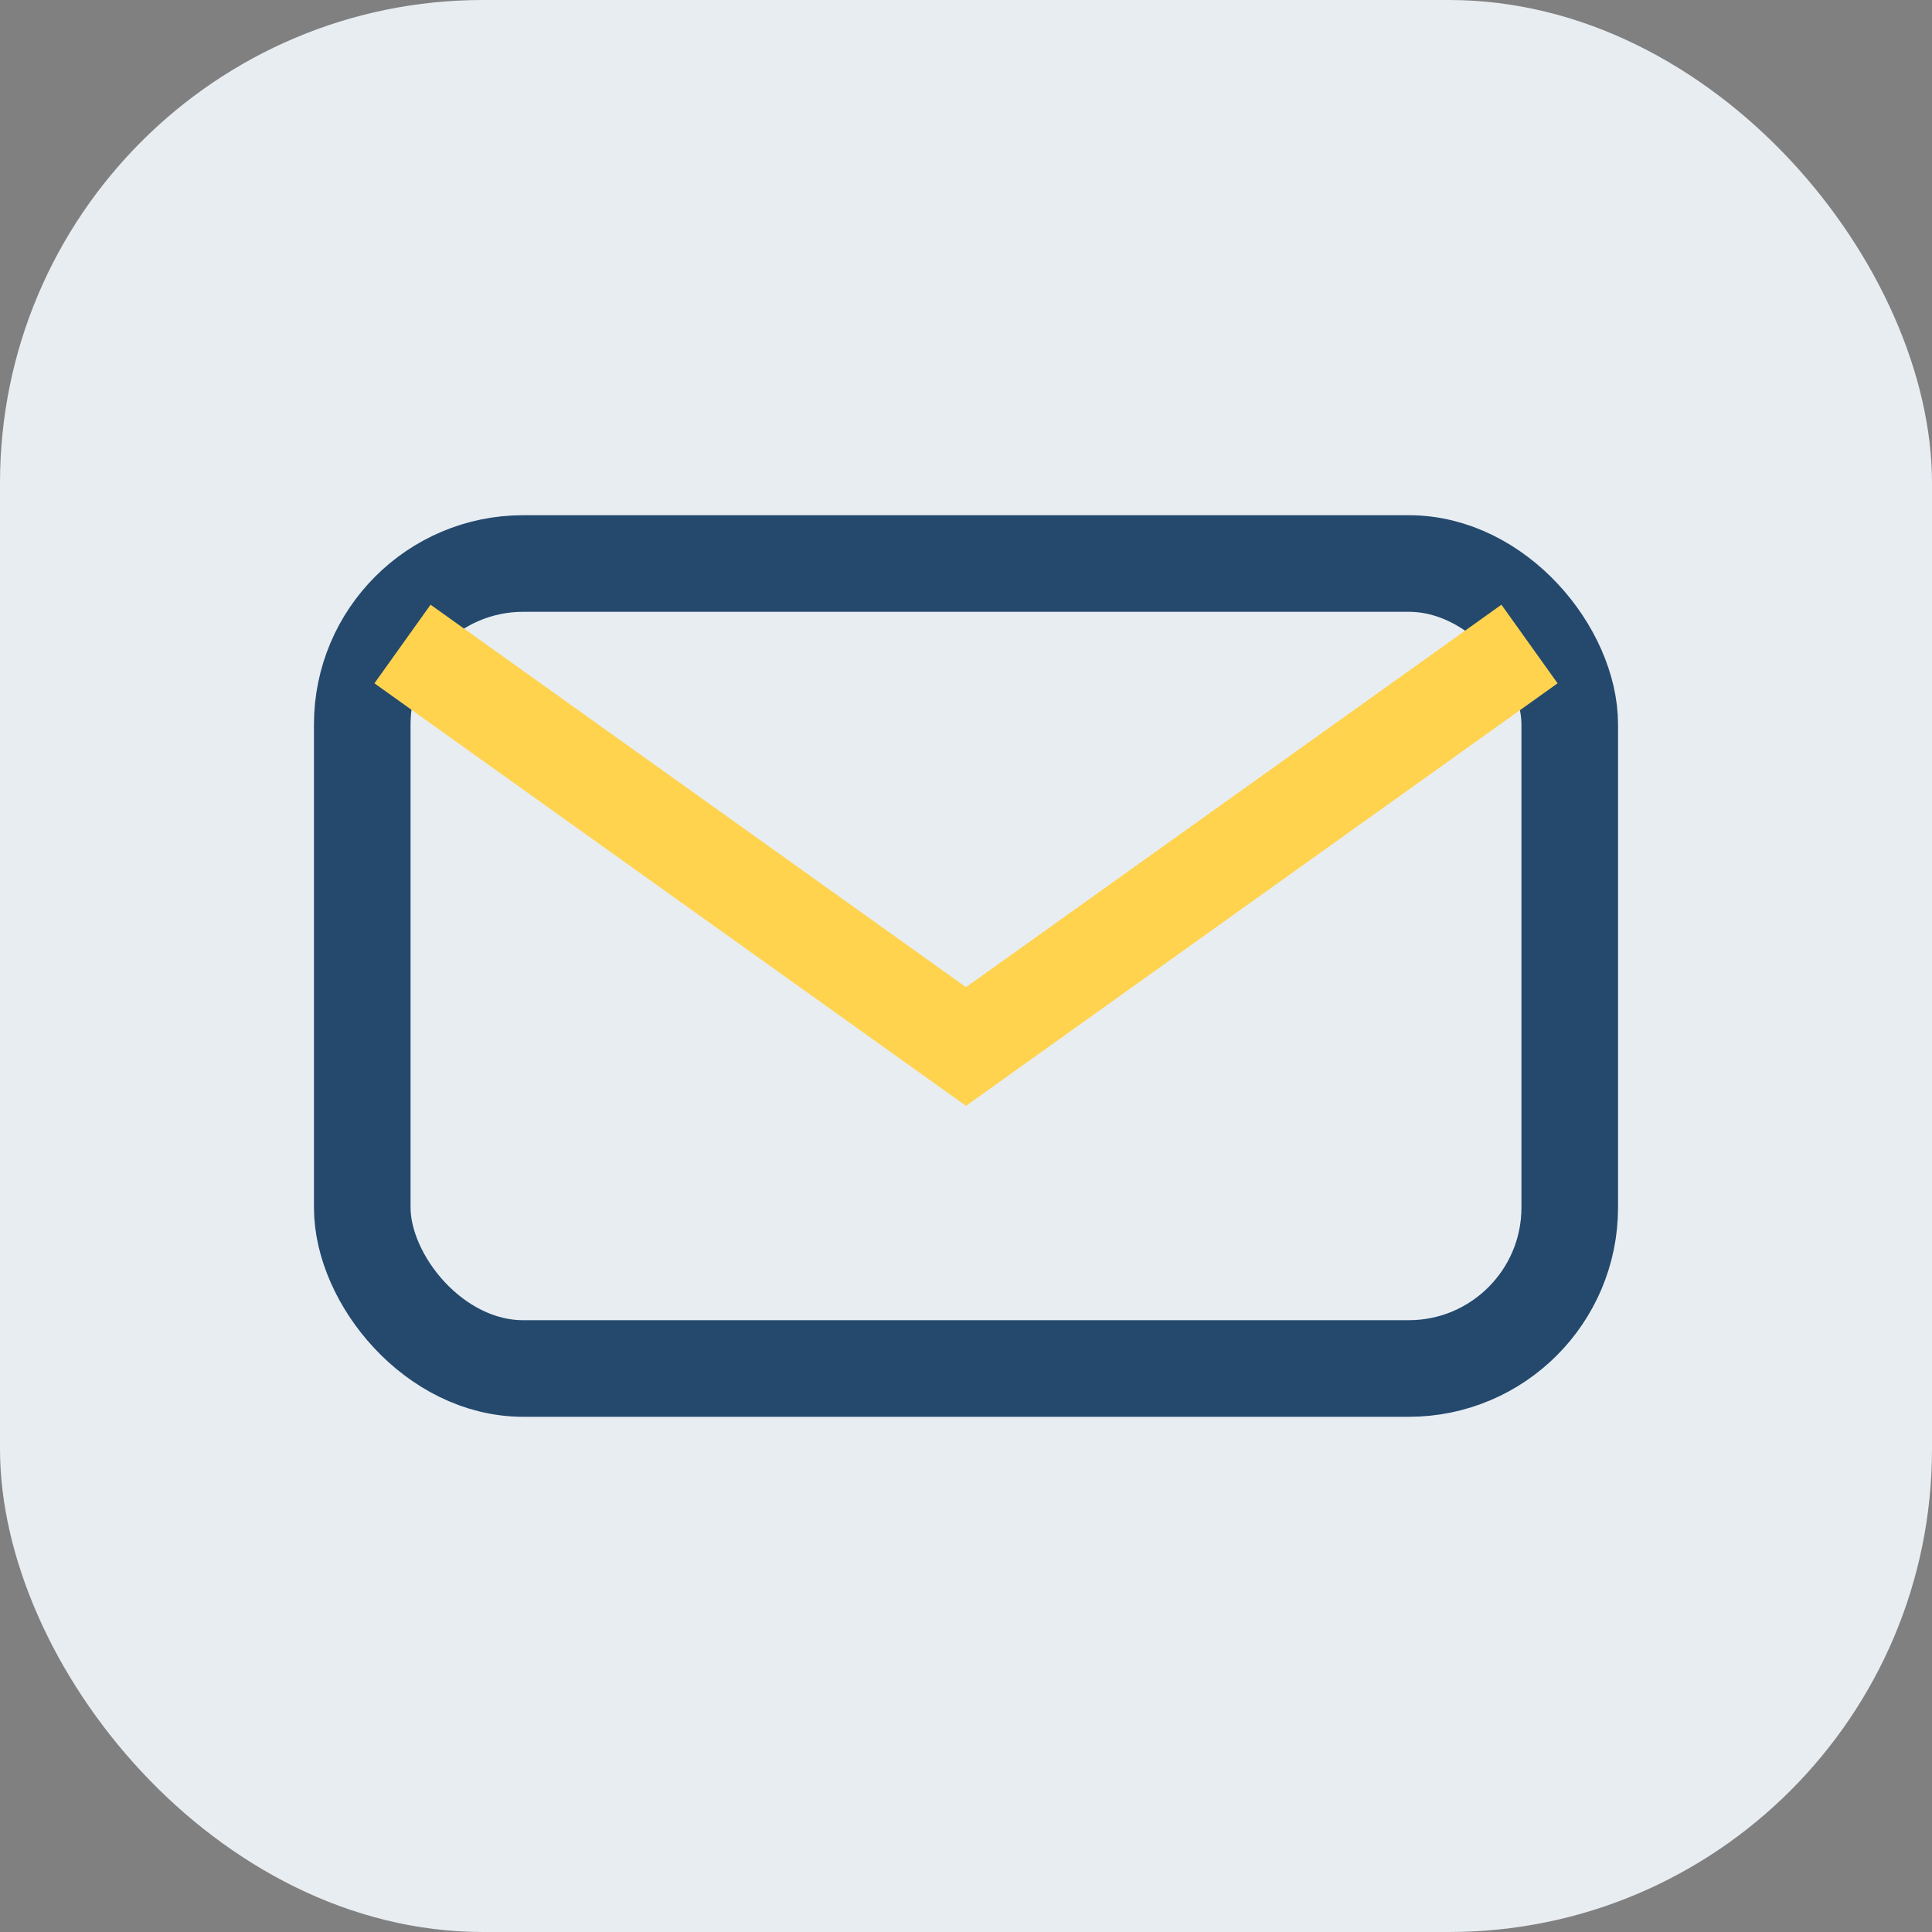 <?xml version="1.0" encoding="UTF-8"?>
<svg xmlns="http://www.w3.org/2000/svg" width="24" height="24" viewBox="0 0 24 24"><rect x="0" y="0" width="24" height="24" fill="#808080" stroke="none"/><rect width="24" height="24" rx="6" fill="#E8EDF2"/><rect x="4.5" y="7" width="15" height="10" rx="2" fill="none" stroke="#24496D" stroke-width="1.2"/><path d="M5 8l7 5 7-5" stroke="#FFD34E" stroke-width="1.2" fill="none"/></svg>
